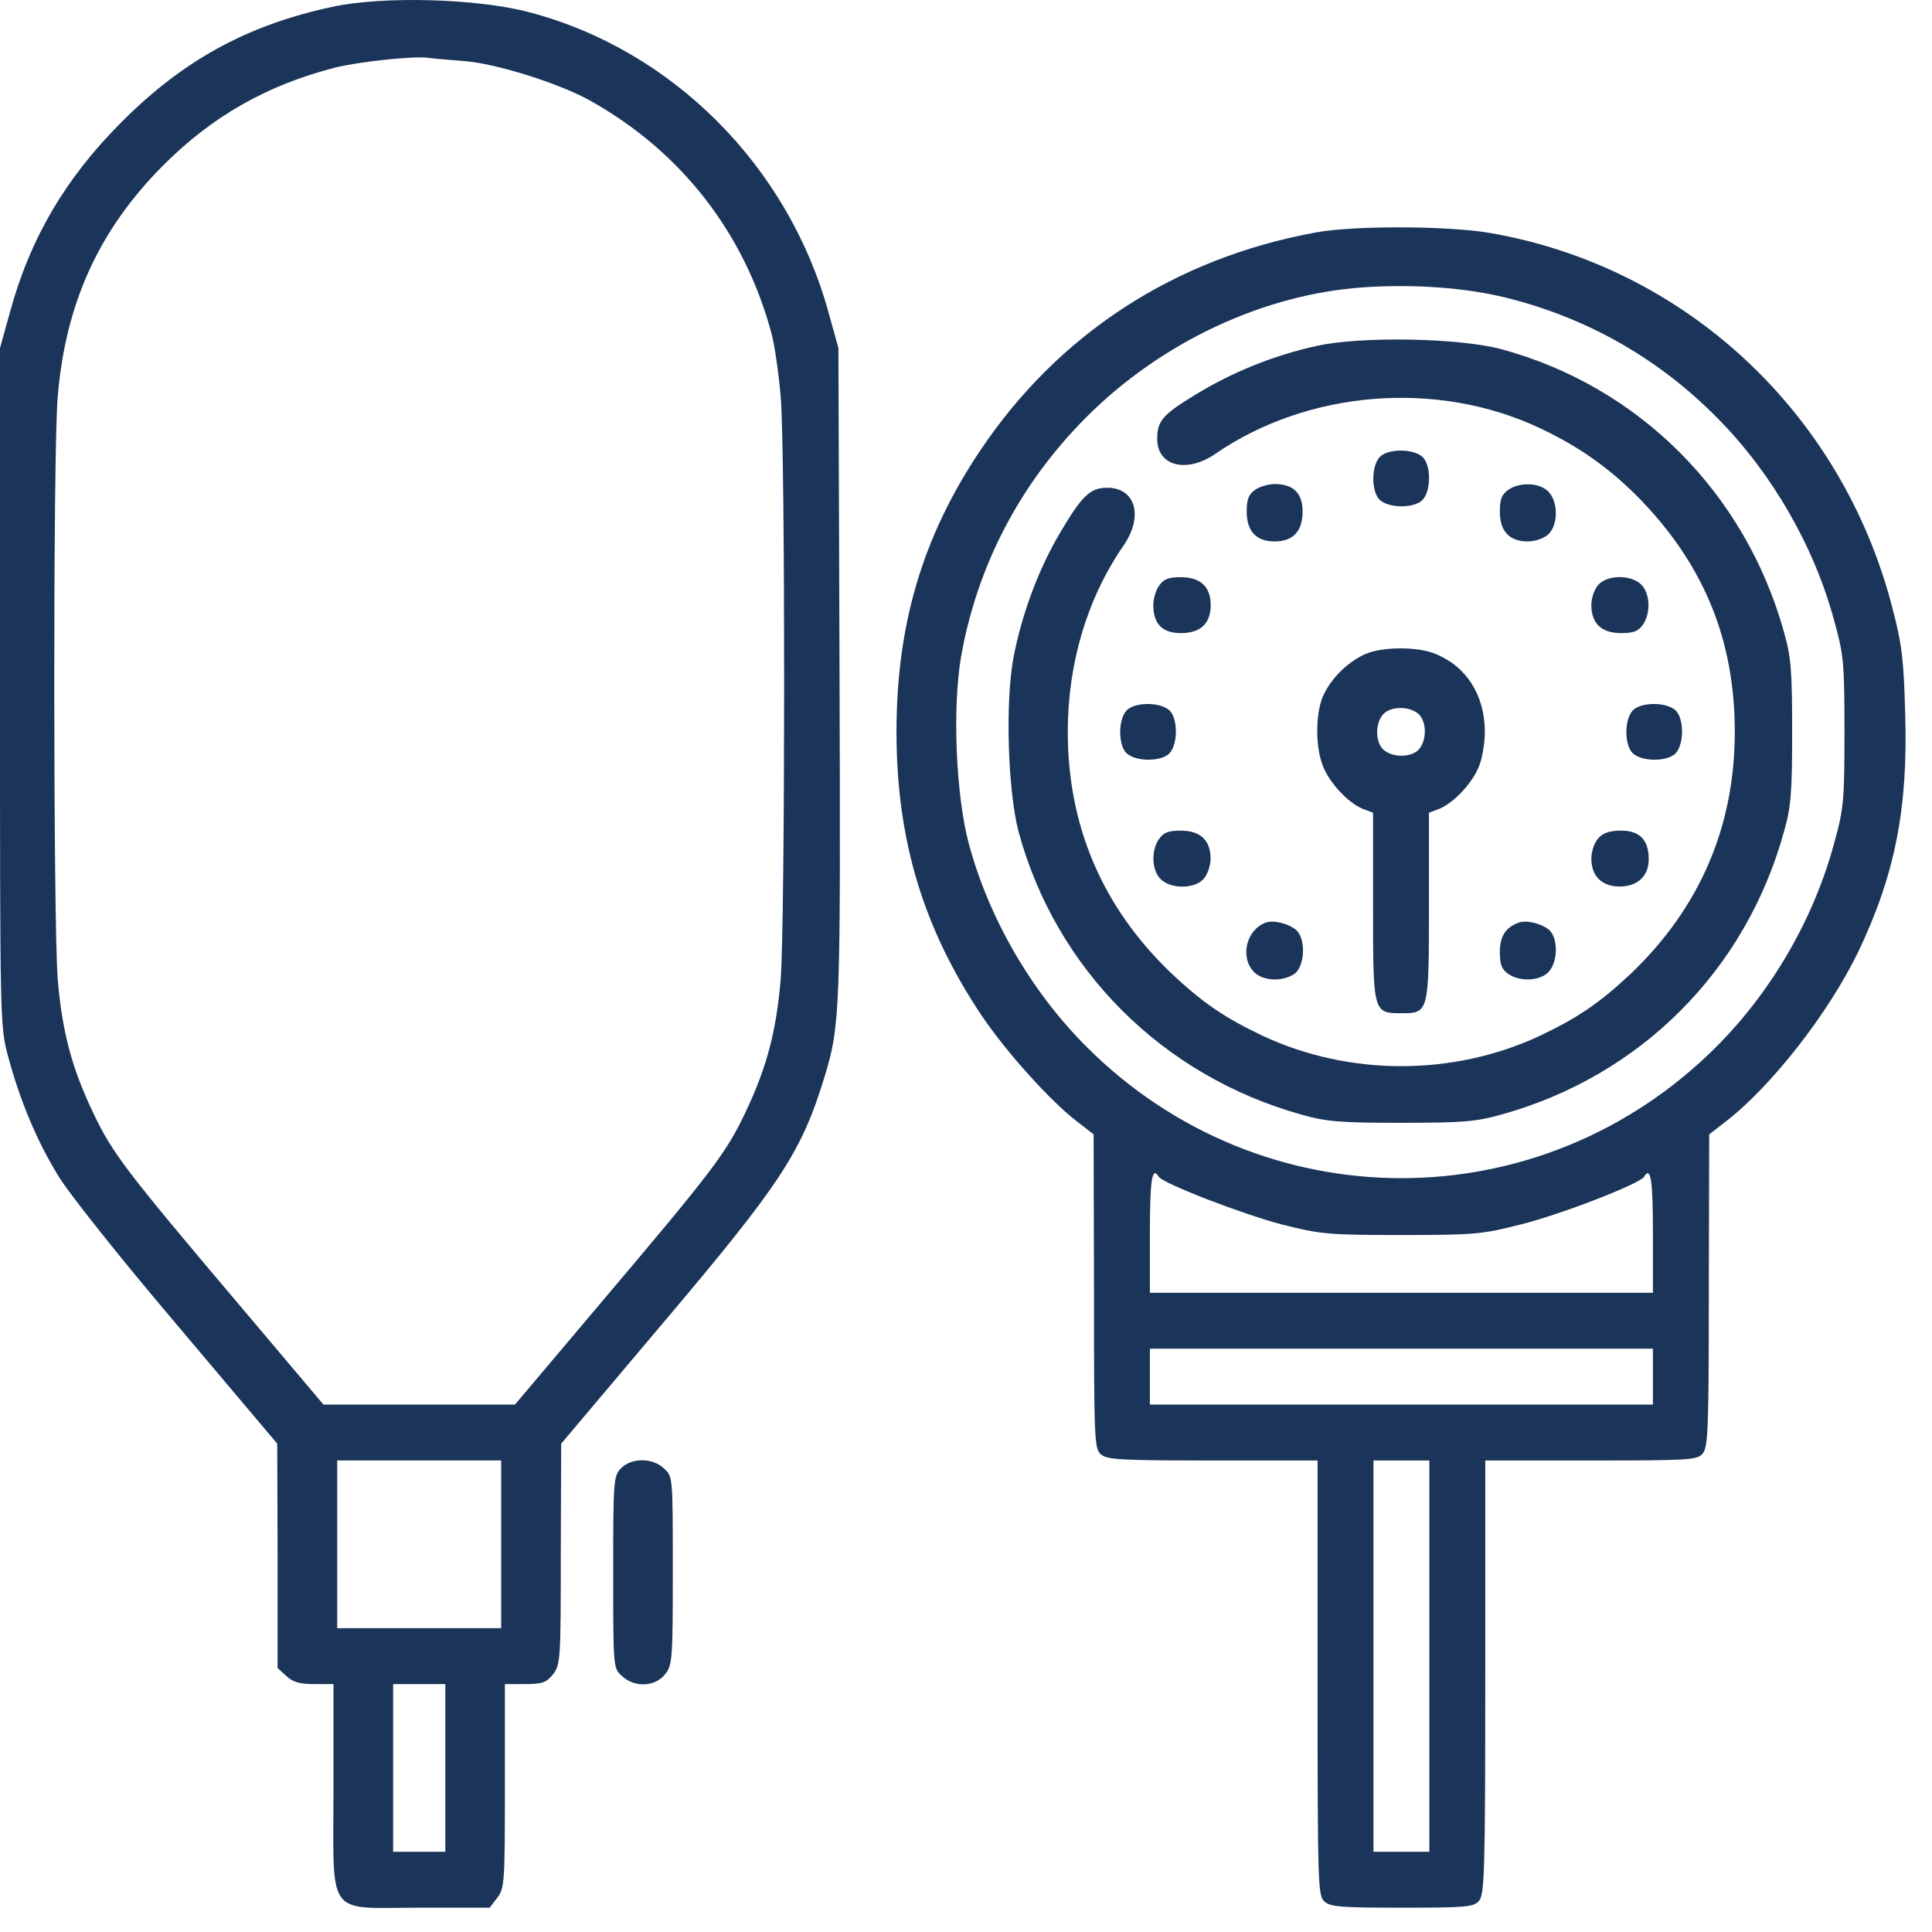 <svg xmlns="http://www.w3.org/2000/svg" width="72" height="72" viewBox="0 0 72 72" fill="none"><path d="M12.359 0.26C9.207 0.941 6.818 2.246 4.513 4.566C2.458 6.621 1.125 8.871 0.375 11.621L0 12.969V25.608C0 38.149 0 38.26 0.306 39.385C0.736 40.983 1.361 42.496 2.152 43.788C2.527 44.427 4.471 46.871 6.582 49.358L10.332 53.802L10.345 57.983V62.163L10.665 62.455C10.915 62.691 11.165 62.76 11.706 62.76H12.428V66.621C12.428 71.538 12.109 71.094 15.65 71.094H18.247L18.525 70.733C18.802 70.371 18.816 70.191 18.816 66.566V62.76H19.566C20.219 62.76 20.358 62.705 20.608 62.399C20.886 62.038 20.899 61.858 20.899 57.913L20.913 53.802L24.663 49.358C29.106 44.108 29.87 42.941 30.731 40.121C31.314 38.205 31.328 37.677 31.287 25.052L31.245 12.969L30.87 11.621C29.37 6.191 25.065 1.858 19.719 0.455C17.789 -0.059 14.248 -0.156 12.359 0.26ZM17.275 2.274C18.469 2.358 20.858 3.108 22.01 3.76C25.385 5.649 27.759 8.691 28.759 12.455C28.87 12.885 29.023 13.927 29.093 14.774C29.273 16.788 29.259 34.455 29.093 36.51C28.926 38.441 28.579 39.774 27.787 41.441C27.065 42.969 26.565 43.621 22.441 48.496L19.191 52.344H15.622H12.054L8.804 48.496C4.68 43.621 4.18 42.969 3.458 41.441C2.666 39.774 2.319 38.441 2.152 36.51C1.986 34.455 1.972 16.788 2.152 14.774C2.444 11.288 3.694 8.552 6.096 6.149C7.915 4.33 9.943 3.177 12.47 2.524C13.359 2.302 15.289 2.094 15.9 2.149C16.095 2.177 16.72 2.233 17.275 2.274ZM18.677 57.552V60.677H15.622H12.567V57.552V54.427H15.622H18.677V57.552ZM16.595 65.885V69.01H15.622H14.65V65.885V62.76H15.622H16.595V65.885Z" fill="#1B3459"></path><path d="M49.033 8.664C43.783 9.622 39.437 12.442 36.521 16.803C34.382 19.997 33.41 23.275 33.41 27.275C33.41 31.289 34.396 34.581 36.59 37.858C37.493 39.192 39.131 41.025 40.131 41.789L40.756 42.275L40.77 48.122C40.77 53.608 40.784 53.983 41.02 54.192C41.242 54.4 41.742 54.428 45.186 54.428H49.102V62.525C49.102 70.206 49.116 70.65 49.352 70.858C49.574 71.067 49.991 71.094 52.254 71.094C54.629 71.094 54.92 71.067 55.115 70.844C55.323 70.608 55.351 69.831 55.351 62.511V54.428H59.281C62.919 54.428 63.239 54.414 63.447 54.178C63.655 53.942 63.683 53.317 63.683 48.094L63.697 42.275L64.322 41.789C66.002 40.497 68.141 37.761 69.238 35.497C70.612 32.636 71.112 30.136 71.001 26.608C70.946 24.539 70.876 23.997 70.515 22.622C68.627 15.345 62.78 9.928 55.504 8.678C53.921 8.414 50.463 8.4 49.033 8.664ZM56.129 11.095C59.156 11.845 61.836 13.372 64.03 15.608C66.044 17.65 67.599 20.345 68.349 23.108C68.71 24.414 68.738 24.678 68.738 27.275C68.738 29.872 68.71 30.136 68.349 31.442C67.585 34.261 66.016 36.956 63.961 39.011C57.434 45.539 47.019 45.539 40.492 39.011C38.423 36.942 36.854 34.22 36.104 31.442C35.618 29.608 35.493 26.4 35.812 24.497C36.41 21.081 38.02 18.011 40.492 15.539C43.283 12.747 47.102 10.956 50.838 10.706C52.685 10.581 54.615 10.72 56.129 11.095ZM43.186 43.858C43.353 44.108 46.297 45.247 47.783 45.636C49.227 45.997 49.477 46.025 52.227 46.025C54.948 46.025 55.24 45.997 56.656 45.636C58.128 45.275 61.1 44.122 61.267 43.858C61.517 43.442 61.6 43.942 61.6 45.956V48.178H52.227H42.853V45.956C42.853 43.942 42.936 43.442 43.186 43.858ZM61.6 51.303V52.344H52.227H42.853V51.303V50.261H52.227H61.6V51.303ZM53.268 61.719V69.011H52.227H51.185V61.719V54.428H52.227H53.268V61.719Z" fill="#1B3459"></path><path d="M49.097 12.886C47.486 13.233 45.917 13.872 44.556 14.705C43.32 15.455 43.126 15.691 43.126 16.358C43.126 17.372 44.223 17.65 45.292 16.913C48.75 14.539 53.555 14.15 57.387 15.955C58.887 16.663 60.04 17.483 61.192 18.677C63.539 21.136 64.65 23.9 64.65 27.275C64.65 30.788 63.358 33.802 60.817 36.247C59.623 37.372 58.831 37.913 57.373 38.608C54.152 40.108 50.291 40.108 47.069 38.608C45.611 37.913 44.82 37.372 43.626 36.247C41.084 33.802 39.793 30.788 39.793 27.275C39.793 24.719 40.515 22.302 41.862 20.344C42.626 19.247 42.32 18.177 41.265 18.177C40.64 18.177 40.334 18.455 39.529 19.816C38.71 21.191 38.085 22.858 37.766 24.525C37.46 26.191 37.557 29.455 37.96 30.997C39.349 36.122 43.32 40.094 48.5 41.538C49.43 41.802 49.944 41.844 52.221 41.844C54.499 41.844 55.013 41.802 55.943 41.538C61.123 40.108 65.053 36.177 66.483 30.997C66.747 30.066 66.788 29.552 66.788 27.275C66.788 24.997 66.747 24.483 66.483 23.552C65.039 18.372 61.081 14.4 55.943 13.011C54.374 12.594 50.749 12.525 49.097 12.886Z" fill="#1B3459"></path><path d="M51.412 17.038C51.093 17.399 51.107 18.344 51.426 18.635C51.787 18.955 52.732 18.941 53.023 18.622C53.343 18.26 53.329 17.316 53.009 17.024C52.648 16.705 51.704 16.719 51.412 17.038Z" fill="#1B3459"></path><path d="M46.766 18.261C46.53 18.428 46.461 18.608 46.461 19.067C46.461 19.803 46.822 20.178 47.502 20.178C48.183 20.178 48.544 19.803 48.544 19.067C48.544 18.372 48.197 18.039 47.502 18.039C47.266 18.039 46.933 18.136 46.766 18.261Z" fill="#1B3459"></path><path d="M56.2 18.261C55.964 18.428 55.895 18.608 55.895 19.067C55.895 19.803 56.256 20.178 56.936 20.178C57.2 20.178 57.533 20.067 57.7 19.914C58.075 19.567 58.075 18.692 57.7 18.317C57.367 17.983 56.63 17.956 56.2 18.261Z" fill="#1B3459"></path><path d="M43.203 21.816C43.078 21.983 42.98 22.316 42.98 22.552C42.98 23.247 43.314 23.594 44.008 23.594C44.744 23.594 45.119 23.233 45.119 22.552C45.119 21.872 44.744 21.51 44.008 21.51C43.55 21.51 43.369 21.58 43.203 21.816Z" fill="#1B3459"></path><path d="M59.569 21.788C59.416 21.955 59.305 22.288 59.305 22.552C59.305 23.233 59.68 23.594 60.416 23.594C60.874 23.594 61.054 23.524 61.221 23.288C61.526 22.858 61.499 22.122 61.166 21.788C60.791 21.413 59.916 21.413 59.569 21.788Z" fill="#1B3459"></path><path d="M50.892 24.371C50.267 24.649 49.684 25.191 49.351 25.844C49.017 26.483 49.004 27.83 49.309 28.566C49.559 29.191 50.239 29.913 50.767 30.135L51.17 30.288V33.802C51.17 37.76 51.17 37.76 52.239 37.76C53.239 37.76 53.253 37.733 53.253 33.774V30.288L53.656 30.135C54.183 29.913 54.864 29.191 55.114 28.566C55.239 28.274 55.336 27.691 55.336 27.246C55.322 25.899 54.655 24.844 53.503 24.371C52.85 24.094 51.531 24.094 50.892 24.371ZM52.864 26.608C53.169 26.885 53.183 27.58 52.878 27.927C52.6 28.233 51.906 28.246 51.559 27.941C51.253 27.663 51.239 26.969 51.545 26.621C51.822 26.316 52.517 26.302 52.864 26.608Z" fill="#1B3459"></path><path d="M41.979 26.482C41.659 26.843 41.673 27.788 41.993 28.079C42.354 28.399 43.298 28.385 43.59 28.066C43.909 27.704 43.895 26.76 43.576 26.468C43.215 26.149 42.27 26.163 41.979 26.482Z" fill="#1B3459"></path><path d="M60.842 26.482C60.523 26.843 60.537 27.788 60.856 28.079C61.217 28.399 62.161 28.385 62.453 28.066C62.772 27.704 62.758 26.76 62.439 26.468C62.078 26.149 61.134 26.163 60.842 26.482Z" fill="#1B3459"></path><path d="M43.197 31.261C42.892 31.692 42.919 32.428 43.253 32.761C43.628 33.136 44.502 33.136 44.85 32.761C45.002 32.594 45.114 32.261 45.114 31.997C45.114 31.317 44.739 30.955 44.003 30.955C43.544 30.955 43.364 31.025 43.197 31.261Z" fill="#1B3459"></path><path d="M59.569 31.233C59.416 31.399 59.305 31.733 59.305 31.996C59.305 32.649 59.694 33.038 60.36 33.038C61.027 33.038 61.443 32.649 61.443 32.024C61.443 31.302 61.11 30.955 60.416 30.955C59.985 30.955 59.749 31.038 59.569 31.233Z" fill="#1B3459"></path><path d="M47.158 34.386C46.436 34.664 46.2 35.691 46.742 36.233C47.075 36.566 47.811 36.594 48.242 36.289C48.63 36.011 48.672 34.997 48.311 34.664C48.02 34.414 47.45 34.275 47.158 34.386Z" fill="#1B3459"></path><path d="M56.589 34.386C56.103 34.566 55.895 34.9 55.895 35.483C55.895 35.941 55.964 36.122 56.2 36.289C56.63 36.594 57.367 36.566 57.7 36.233C58.061 35.872 58.075 34.983 57.742 34.664C57.45 34.414 56.88 34.275 56.589 34.386Z" fill="#1B3459"></path><path d="M23.129 54.733C22.865 55.024 22.852 55.205 22.852 58.594C22.852 62.135 22.852 62.163 23.171 62.455C23.643 62.899 24.407 62.871 24.782 62.399C25.059 62.052 25.073 61.858 25.073 58.524C25.073 55.052 25.073 55.024 24.754 54.733C24.323 54.316 23.518 54.316 23.129 54.733Z" fill="#1B3459"></path></svg>